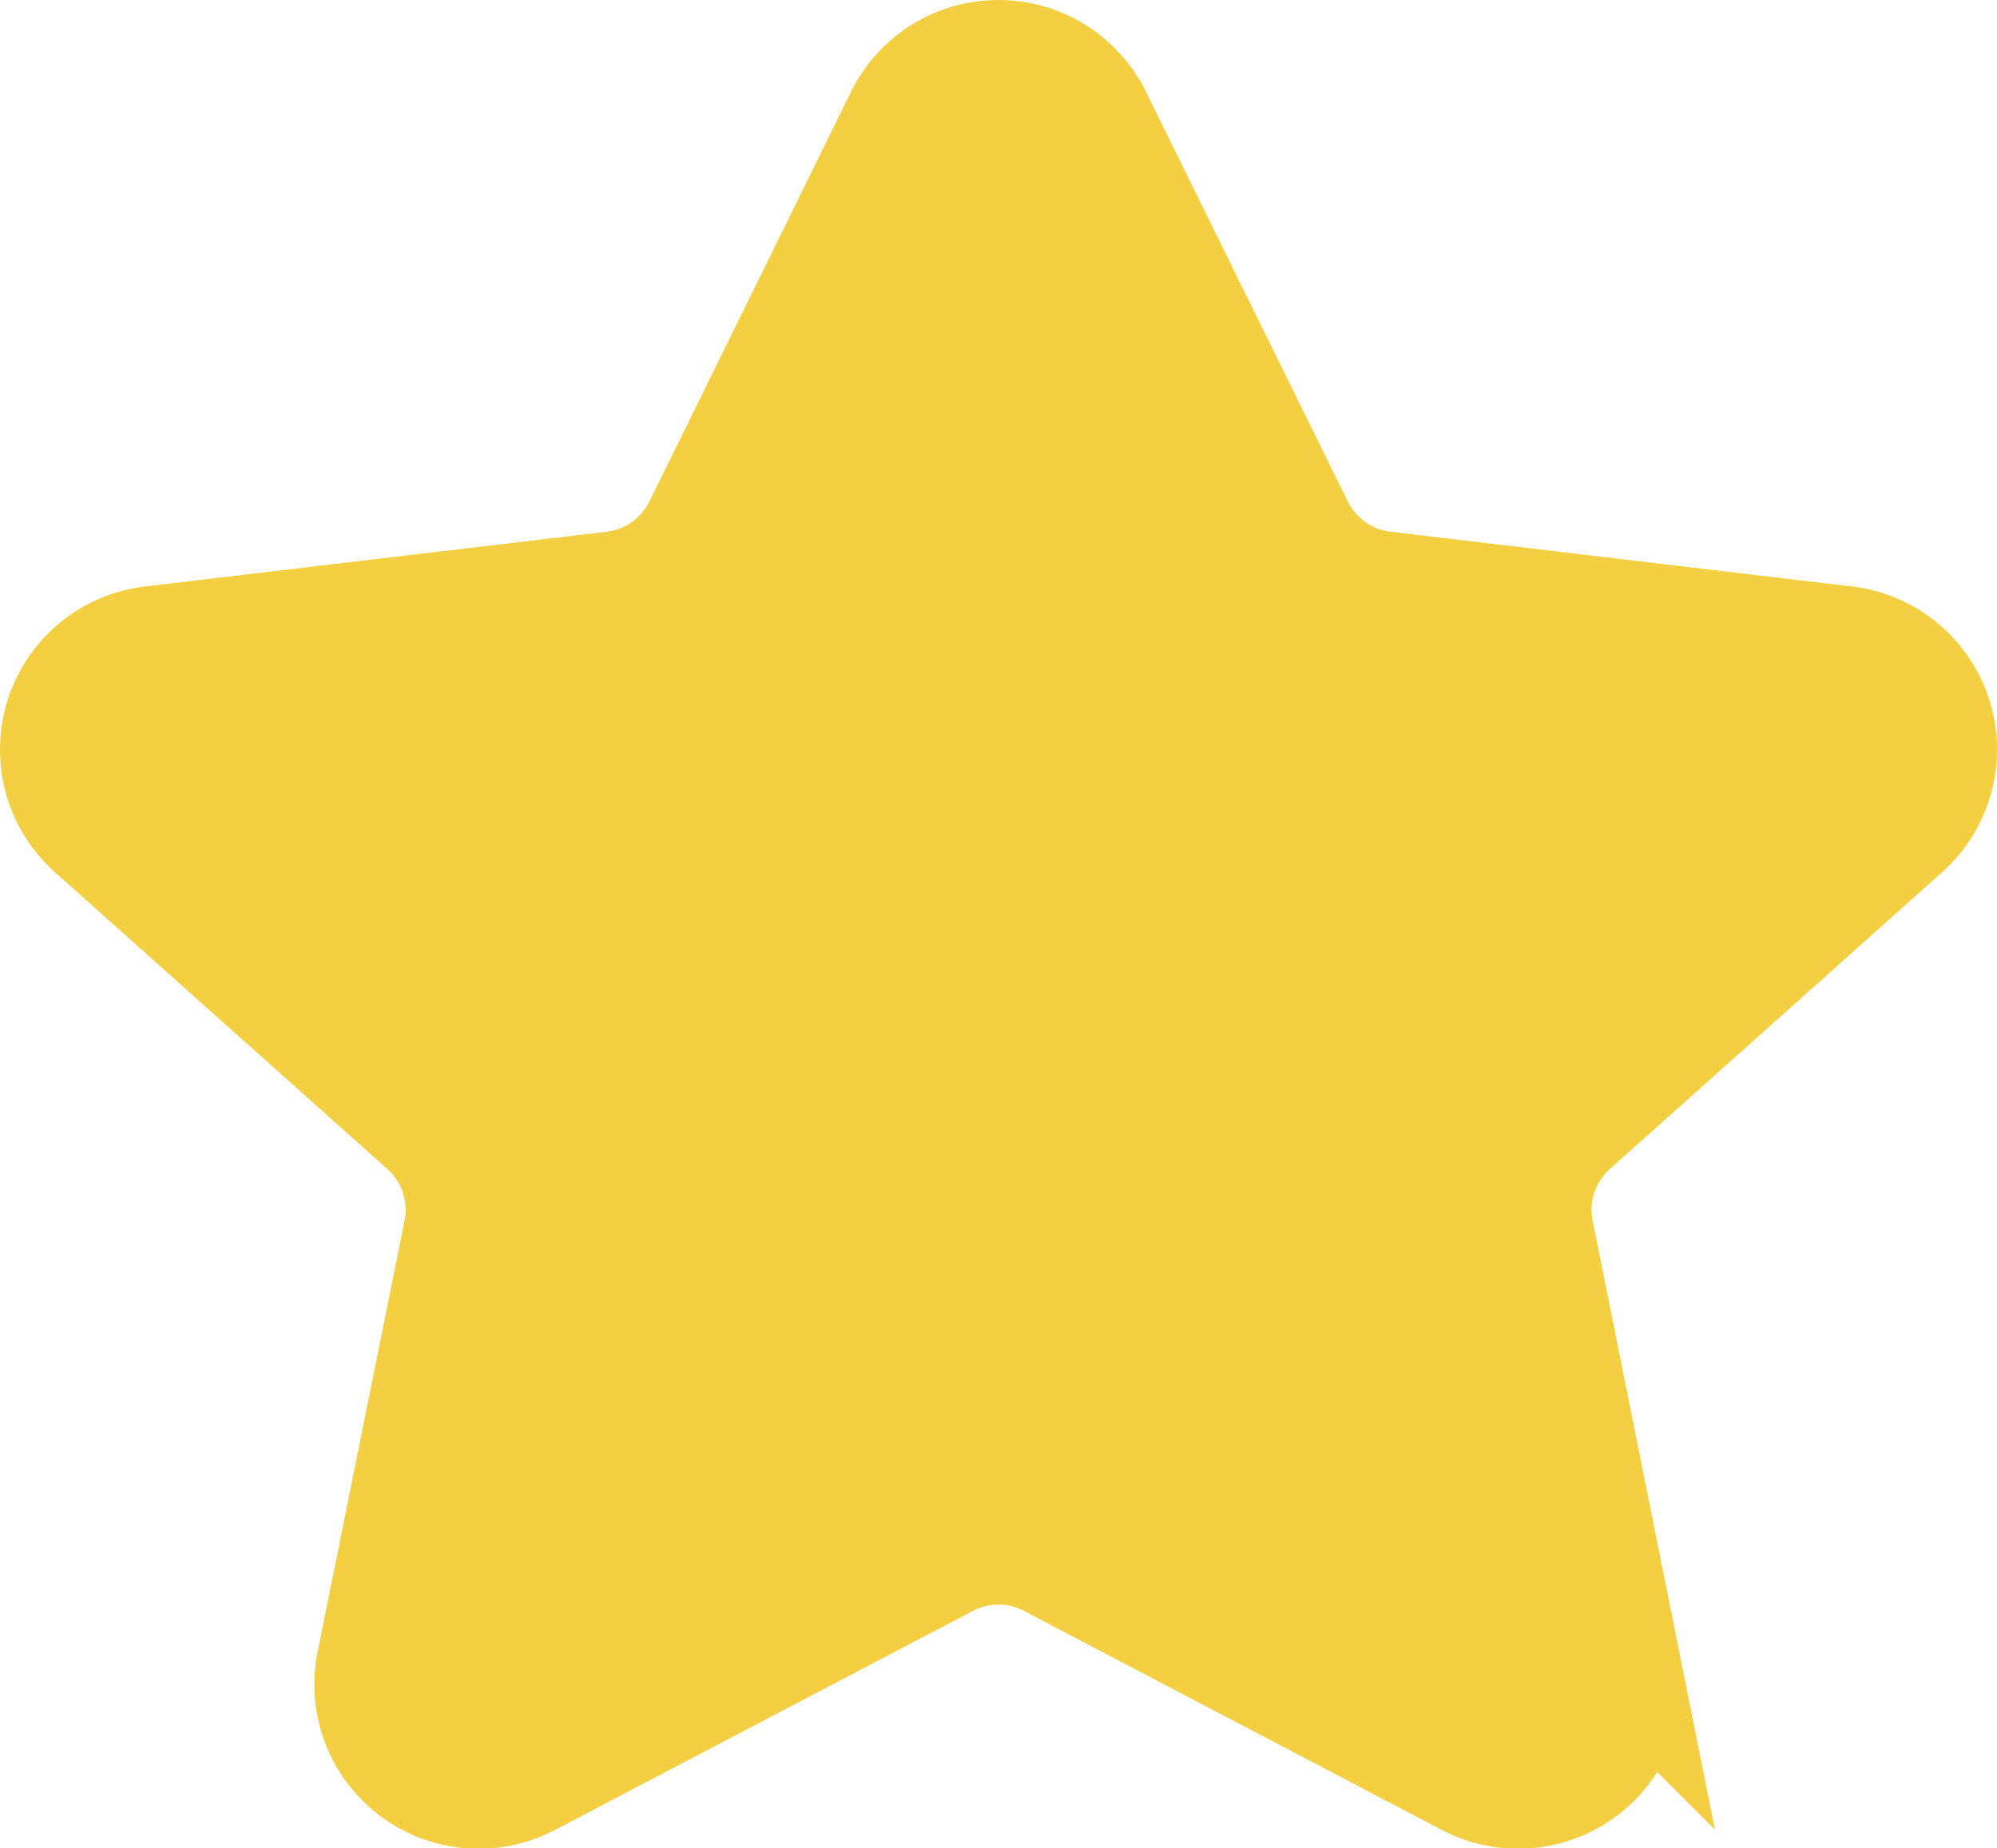 <svg xmlns="http://www.w3.org/2000/svg" xmlns:xlink="http://www.w3.org/1999/xlink" width="18.228" height="16.875" viewBox="0 0 18.228 16.875">
  <defs>
    <clipPath id="clip-path">
      <rect id="Rechteck_41726" data-name="Rechteck 41726" width="18.228" height="16.875" transform="translate(0 0)" fill="none"/>
    </clipPath>
  </defs>
  <g id="Gruppe_60627" data-name="Gruppe 60627" transform="translate(0 0)">
    <g id="Gruppe_60626" data-name="Gruppe 60626" clip-path="url(#clip-path)">
      <path id="Pfad_48741" data-name="Pfad 48741" d="M8.217,1.058a1,1,0,0,1,1.794,0L11.854,4.8a1,1,0,0,0,.778.551l4.215.5a1,1,0,0,1,.547,1.739L14.361,10.3a1,1,0,0,0-.314.943l.791,3.939a1,1,0,0,1-1.445,1.082l-3.815-2a1,1,0,0,0-.929,0l-3.815,2a1,1,0,0,1-1.445-1.082l.794-3.939a1,1,0,0,0-.314-.943L.834,7.59a1,1,0,0,1,.549-1.739l4.215-.5A1,1,0,0,0,6.376,4.8Z" fill="#f3cf41"/>
      <path id="Pfad_48742" data-name="Pfad 48742" d="M8.217,1.058a1,1,0,0,1,1.794,0L11.854,4.8a1,1,0,0,0,.778.551l4.215.5a1,1,0,0,1,.547,1.739L14.361,10.3a1,1,0,0,0-.314.943l.791,3.939a1,1,0,0,1-1.445,1.082l-3.815-2a1,1,0,0,0-.929,0l-3.815,2a1,1,0,0,1-1.445-1.082l.794-3.939a1,1,0,0,0-.314-.943L.834,7.59a1,1,0,0,1,.549-1.739l4.215-.5A1,1,0,0,0,6.376,4.8Z" fill="none" stroke="#f3cf41" stroke-width="1"/>
    </g>
  </g>
</svg>
